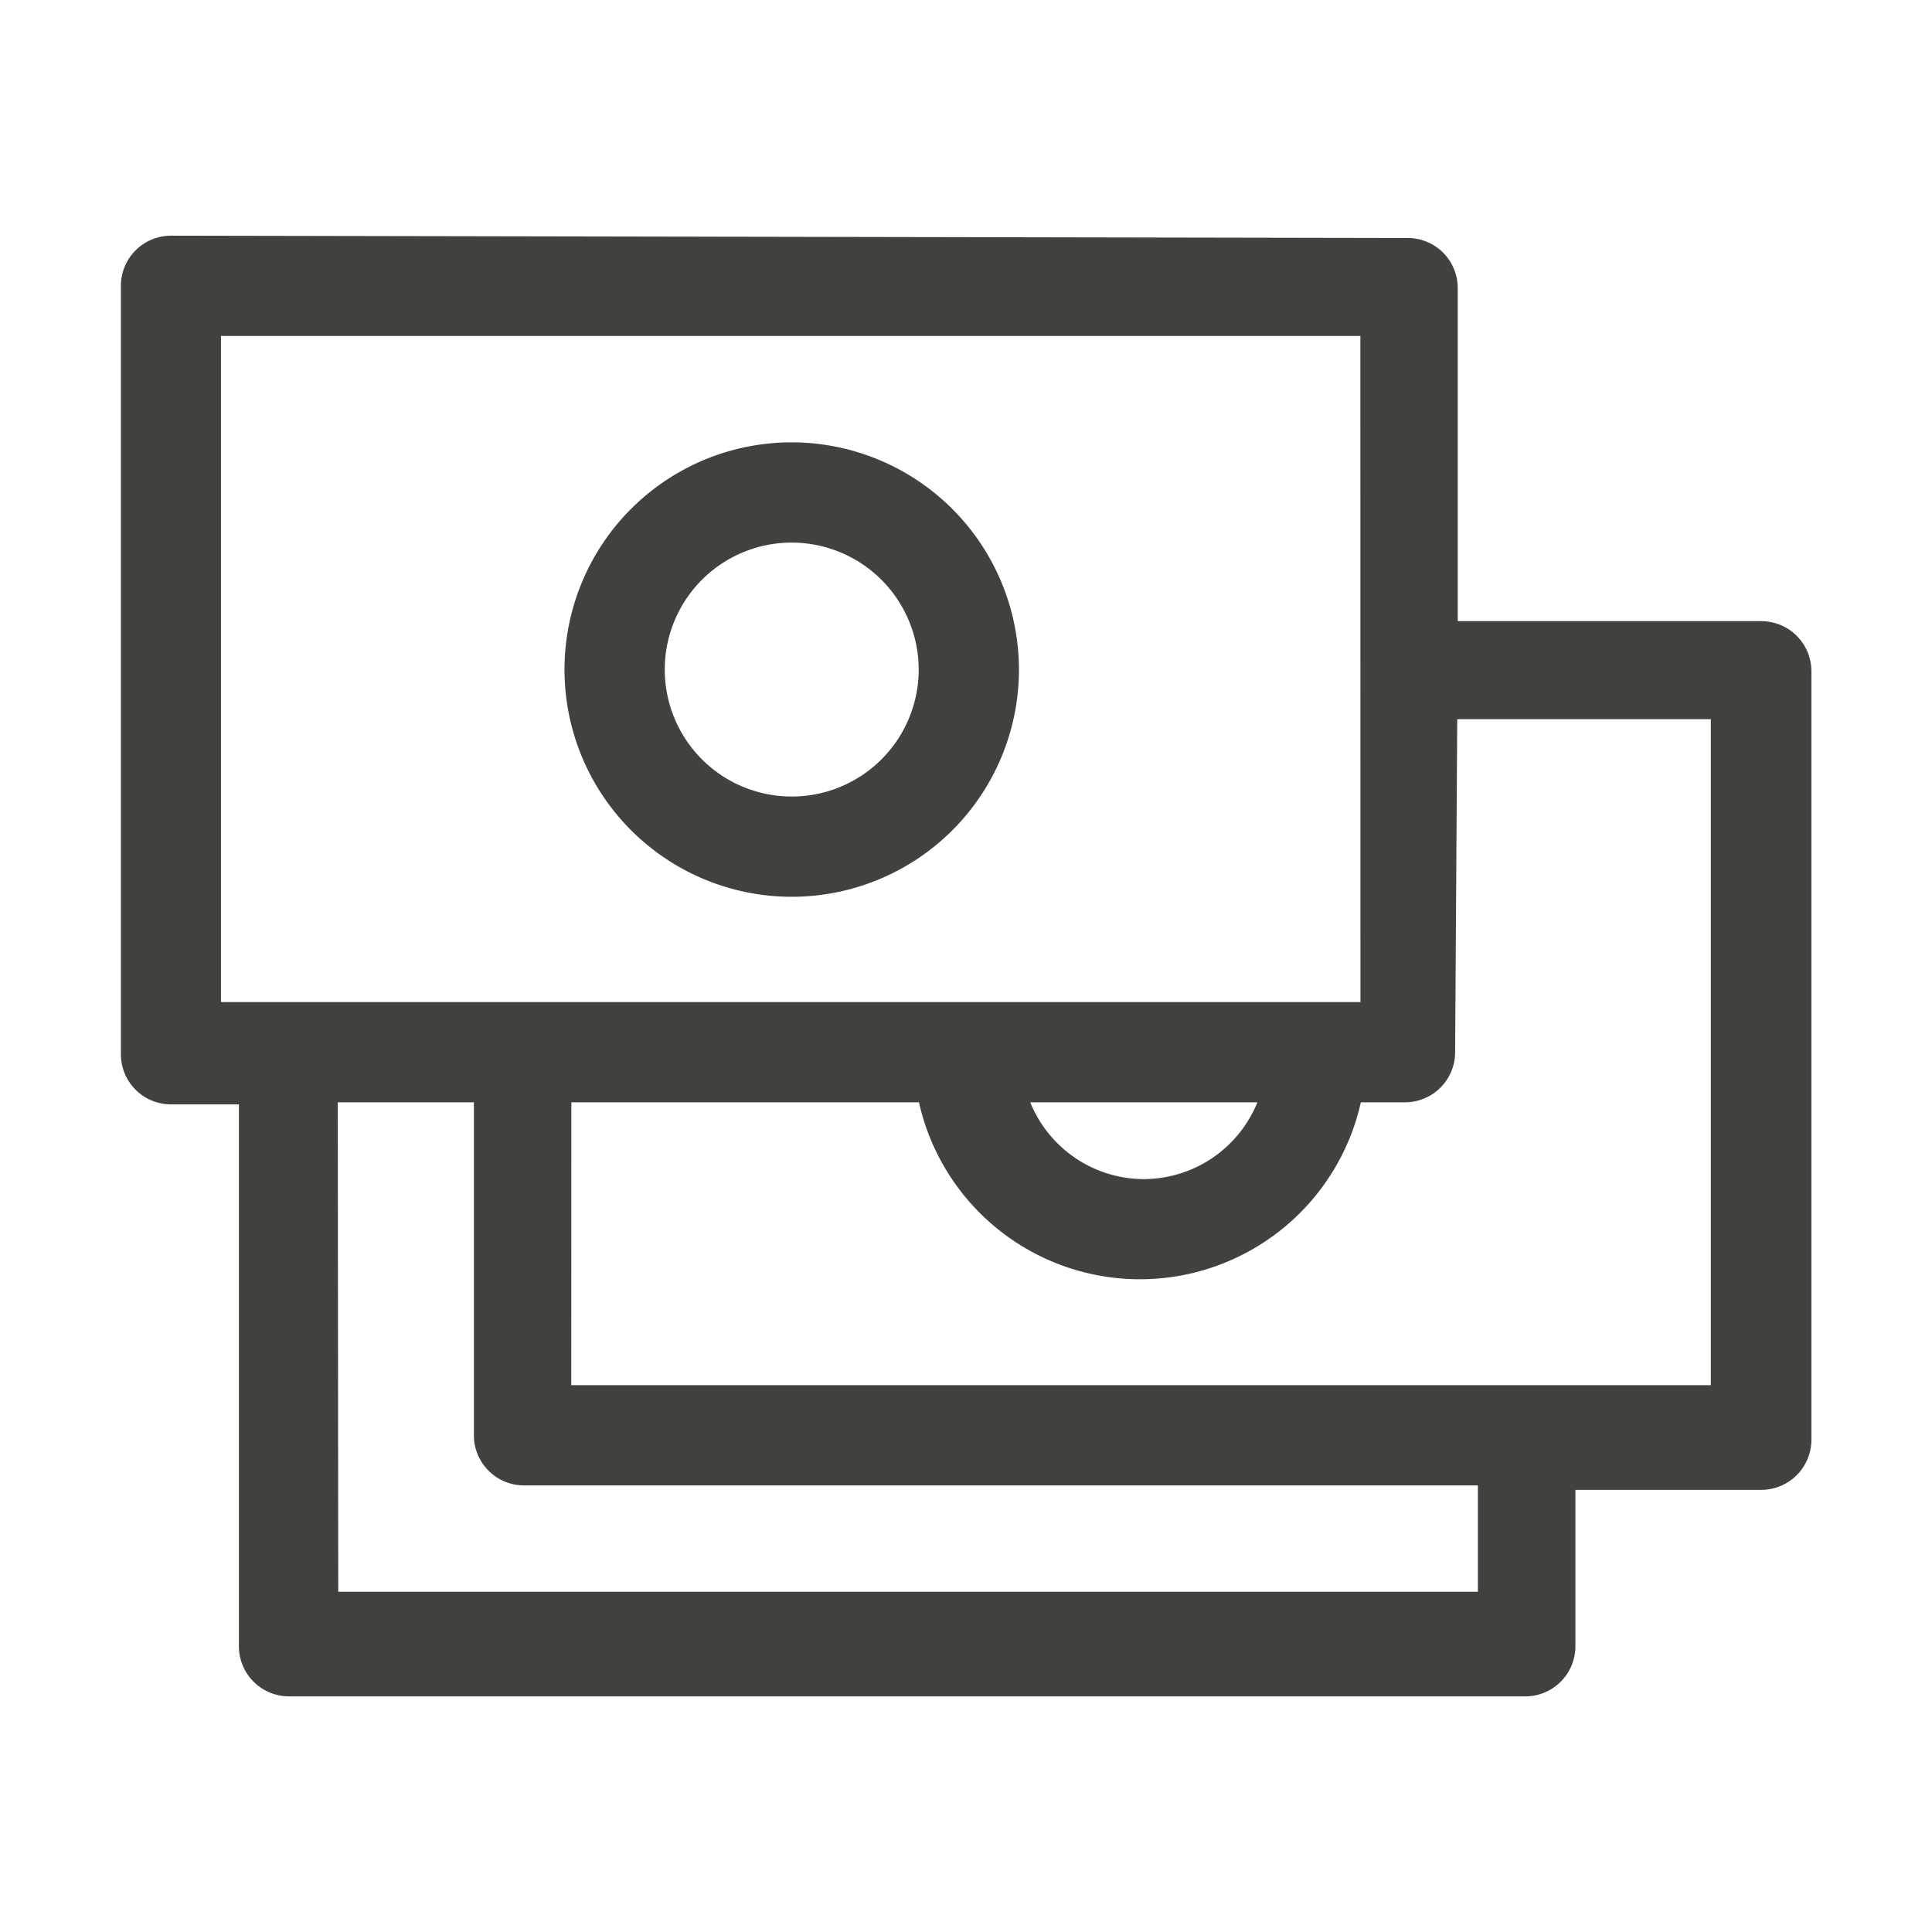 <svg xmlns="http://www.w3.org/2000/svg" width="64" height="64" viewBox="0 0 64 64">
  <g id="Group_5668" data-name="Group 5668" transform="translate(-150 -113.998)">
    <rect id="Slice_64" data-name="Slice 64" width="64" height="64" transform="translate(150 113.998)" fill="rgba(255,255,255,0)"/>
    <g id="Group_6493" data-name="Group 6493" transform="translate(-537.995 49.234)">
      <path id="Path_969" data-name="Path 969" d="M746.338,85.339H736.284V74.307a1.656,1.656,0,0,0-1.654-1.659h0l-40.97-.077h0A1.661,1.661,0,0,0,692,74.23V99.687a1.659,1.659,0,0,0,1.659,1.661h2.25V119.3a1.661,1.661,0,0,0,1.659,1.659h40.956a1.661,1.661,0,0,0,1.658-1.659v-5.183h6.161A1.661,1.661,0,0,0,748,112.455V87a1.66,1.66,0,0,0-1.659-1.659m-20.454,18.483a4.073,4.073,0,0,1-3.764-2.545h7.525a4.076,4.076,0,0,1-3.761,2.545m-18.965-2.545h11.515a7.5,7.5,0,0,0,14.638,0h1.463a1.66,1.66,0,0,0,1.66-1.656l.07-11.036h8.4v22.062H706.919Zm26.14-3.321q-12.077,0-24.152,0H695.315V75.893h37.744Zm-29.369,3.321v11.032a1.661,1.661,0,0,0,1.659,1.659h31.6v3.523H699.2l-.016-16.214Z" transform="translate(0 0)" fill="#42413e"/>
      <path id="Path_970" data-name="Path 970" d="M726.428,85.1a7.527,7.527,0,1,0,7.527,7.527,7.536,7.536,0,0,0-7.527-7.527m4.206,7.527a4.206,4.206,0,1,1-4.206-4.206,4.211,4.211,0,0,1,4.206,4.206" transform="translate(-12.206 -5.683)" fill="#42413e"/>
    </g>
  </g>
</svg>

